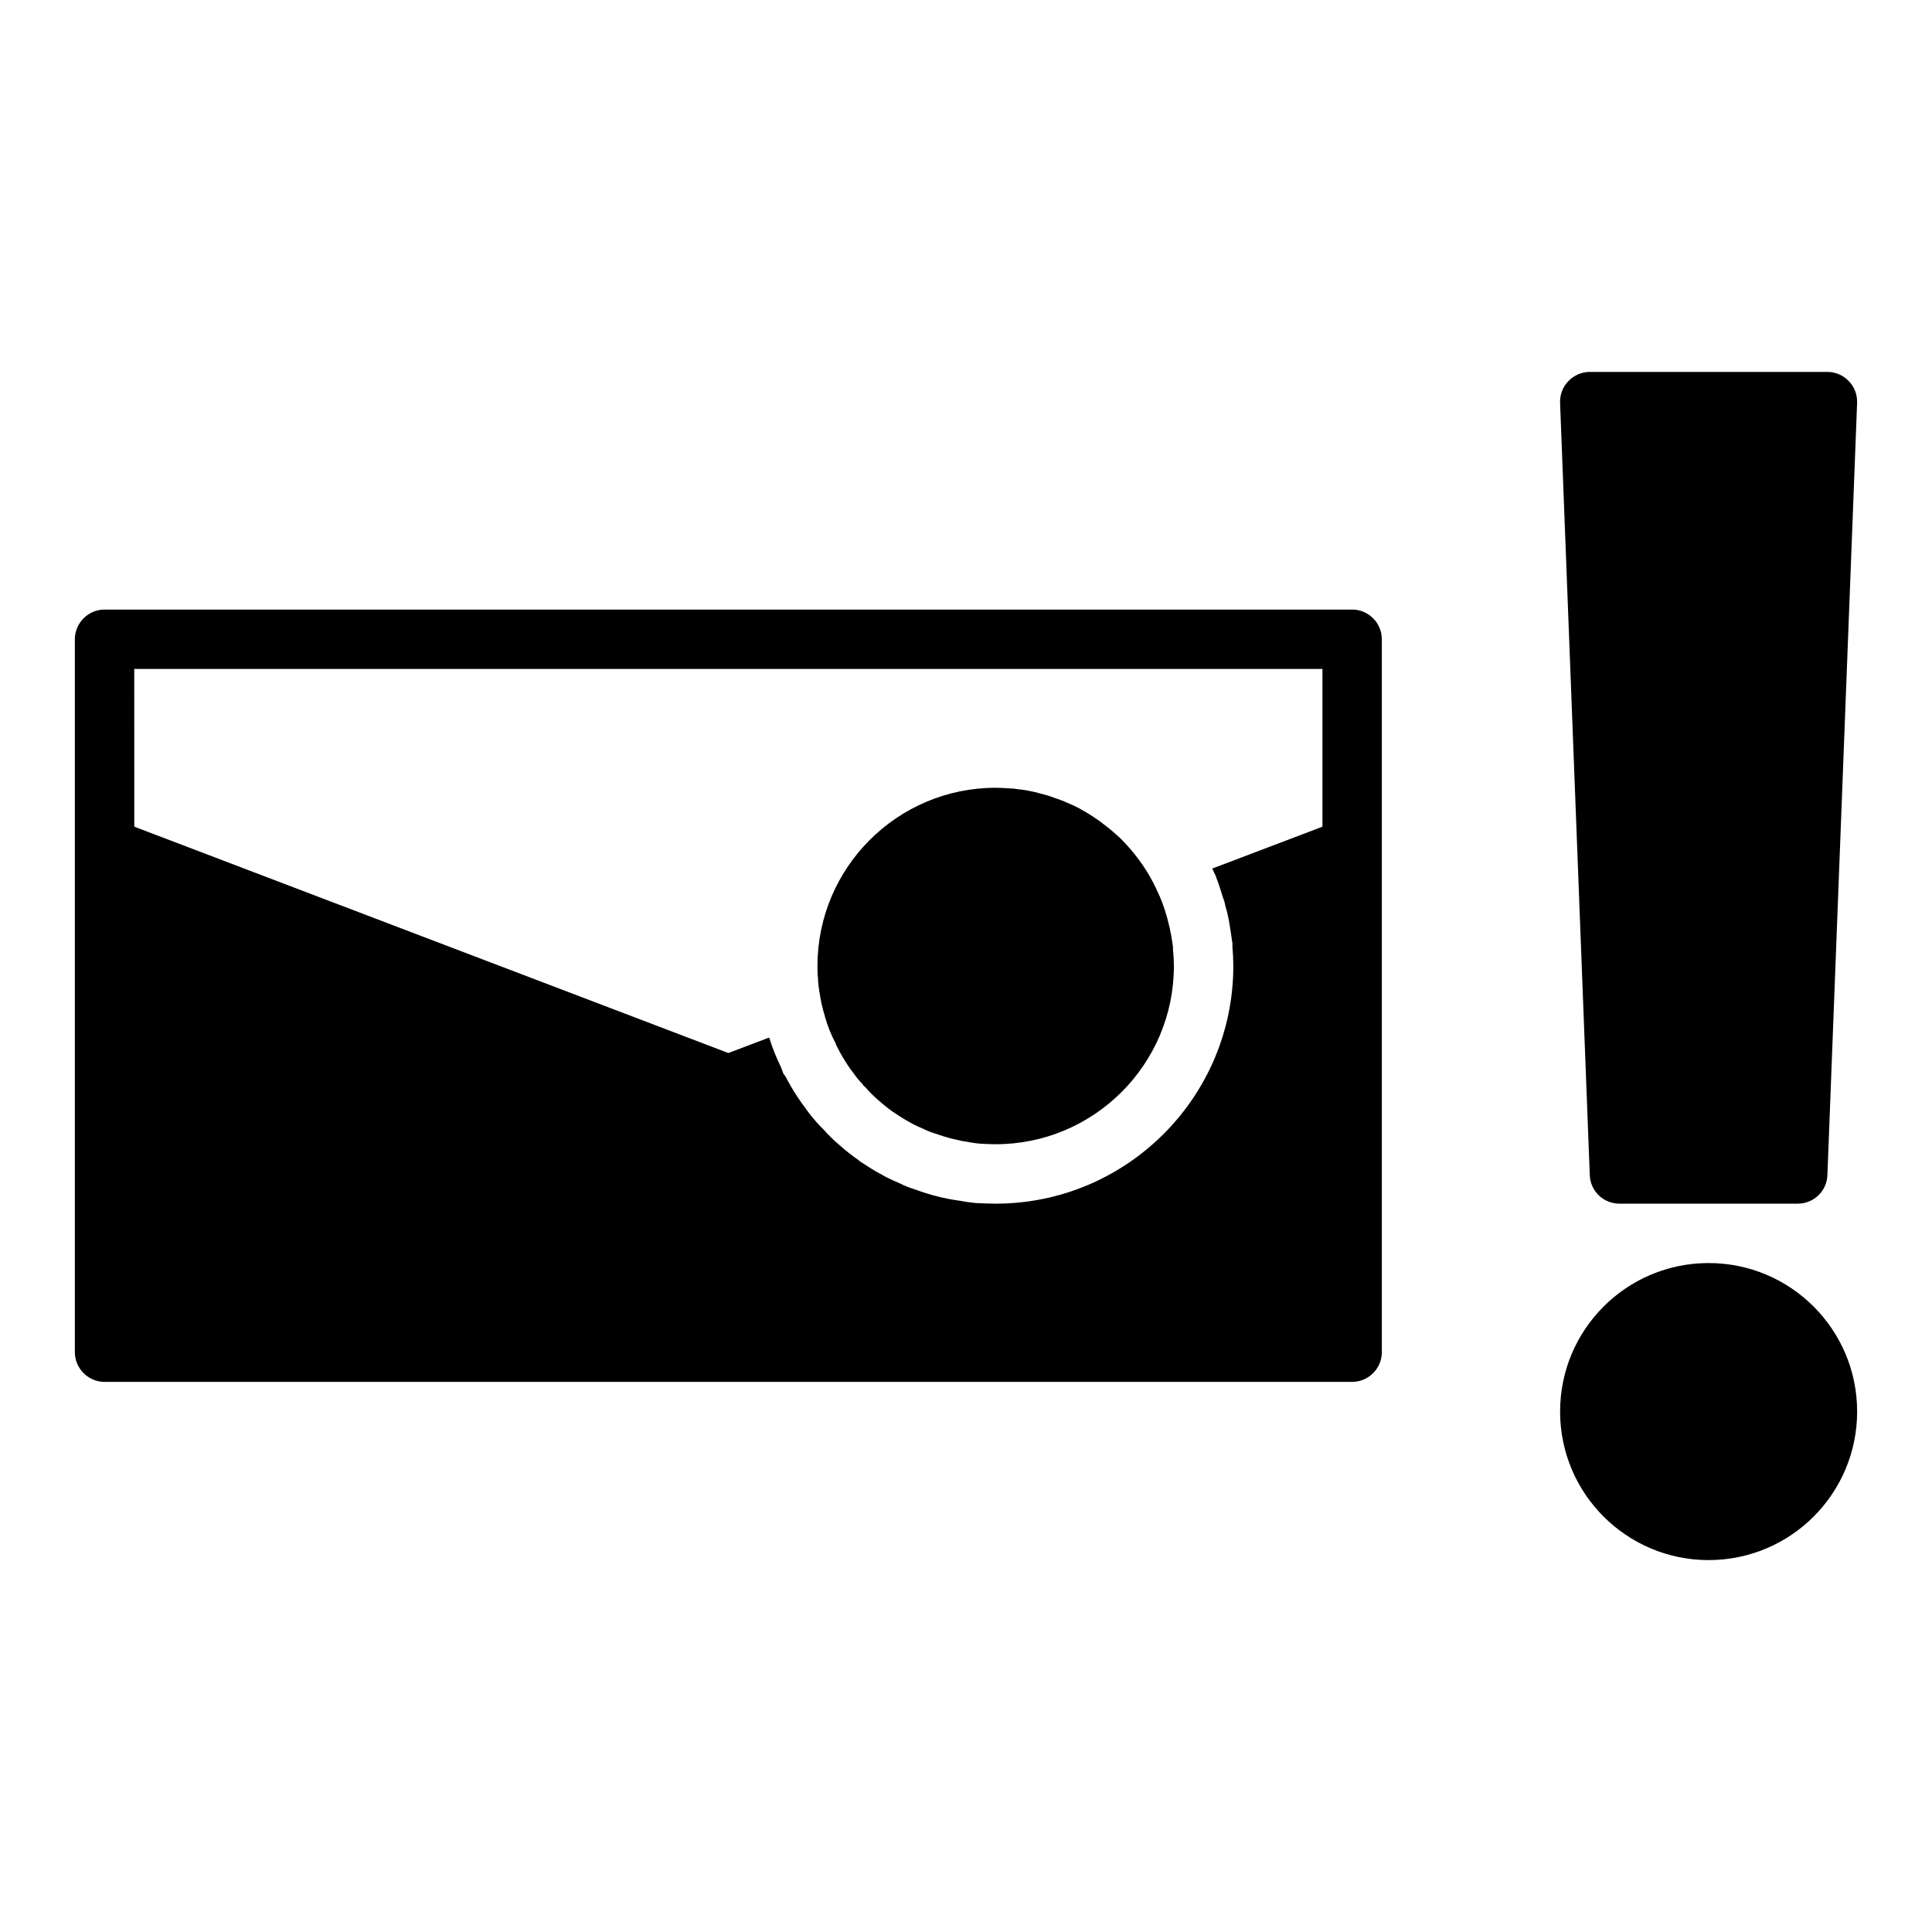 <?xml version="1.0" encoding="UTF-8"?>
<!-- Uploaded to: ICON Repo, www.svgrepo.com, Generator: ICON Repo Mixer Tools -->
<svg fill="#000000" width="800px" height="800px" version="1.1" viewBox="144 144 512 512" xmlns="http://www.w3.org/2000/svg">
 <g>
  <path d="m502.33 305.54h-330.62c-4.328 0-7.871 3.543-7.871 7.871v188.93c0 4.328 3.543 7.871 7.871 7.871h330.62c4.328 0 7.871-3.543 7.871-7.871v-188.93c0-4.328-3.543-7.871-7.871-7.871zm-33.848 77.379 0.316 1.418c0.473 1.418 0.789 3.07 1.102 4.961 0.156 1.102 0.395 2.363 0.551 3.699l0.156 1.023v0.945c0.156 1.652 0.234 3.383 0.234 5.039 0 34.715-28.262 62.977-62.977 62.977-1.73 0-3.387-0.078-5.117-0.156l-0.785-0.078c-1.418-0.156-2.598-0.316-3.699-0.551-3.621-0.473-7.793-1.496-11.809-2.992-1.023-0.316-2.598-0.867-4.094-1.652-1.184-0.477-2.363-1.027-3.465-1.578l-0.707-0.395c-1.496-0.789-2.992-1.652-4.41-2.598-0.395-0.234-0.867-0.551-1.34-0.867l-0.629-0.395-0.234-0.238c-1.812-1.258-3.543-2.598-5.195-4.094-1.418-1.176-2.836-2.594-4.172-4.09-0.629-0.629-1.262-1.262-1.812-1.891-1.102-1.262-2.047-2.441-2.754-3.465l-0.156-0.238-0.785-1.023c-0.785-1.102-1.574-2.281-2.281-3.387-0.707-1.258-1.496-2.519-2.125-3.777l-0.707-1.023-0.551-1.496c-0.078-0.238-0.238-0.473-0.316-0.707-1.102-2.281-2.047-4.644-2.832-7.164l-0.078-0.156-10.785 4.094-157.44-59.984-0.008-41.797h314.88v41.801l-29.207 11.098 1.023 2.125v0.156c0.629 1.574 1.18 3.227 1.73 5.117 0.16 0.398 0.316 0.871 0.477 1.34z"/>
  <path d="m573.18 462.98h47.23c4.25 0 7.715-3.305 7.871-7.559l7.871-204.67c0.078-2.125-0.707-4.25-2.203-5.746-1.492-1.574-3.539-2.441-5.664-2.441h-62.977c-2.125 0-4.172 0.867-5.668 2.441-1.496 1.492-2.281 3.621-2.203 5.746l7.871 204.67c0.156 4.25 3.621 7.559 7.871 7.559z"/>
  <path d="m636.16 518.08c0 21.738-17.621 39.359-39.359 39.359s-39.359-17.621-39.359-39.359 17.621-39.359 39.359-39.359 39.359 17.621 39.359 39.359"/>
  <path d="m454.86 395.04c-0.316-2.363-0.707-4.644-1.34-7.008-0.078-0.316-0.156-0.551-0.234-0.867-0.707-2.519-1.574-5.039-2.754-7.32v-0.078c-2.125-4.566-4.961-8.66-8.266-12.203-0.785-0.867-1.652-1.73-2.598-2.519-0.867-0.789-1.809-1.574-2.754-2.281-2.047-1.652-4.25-3.07-6.535-4.328-1.102-0.629-2.281-1.18-3.465-1.652-1.18-0.551-2.441-1.023-3.699-1.418-1.18-0.473-2.363-0.785-3.621-1.102-0.867-0.238-1.73-0.473-2.676-0.629-0.629-0.156-1.18-0.238-1.812-0.316-0.473-0.078-0.867-0.156-1.34-0.156-0.785-0.156-1.652-0.238-2.441-0.238-1.176-0.078-2.277-0.156-3.461-0.156-26.055 0-47.23 21.176-47.23 47.23 0 1.102 0 2.281 0.156 3.387 0 1.102 0.156 2.125 0.316 3.148 0 0.156 0 0.316 0.078 0.473 0.156 1.023 0.316 2.047 0.551 3.07 0.234 1.102 0.551 2.203 0.867 3.227v0.078c0.707 2.519 1.652 4.879 2.914 7.242v0.078c0.078 0.234 0.156 0.473 0.316 0.707 1.098 2.207 2.356 4.254 3.695 6.144 0.234 0.234 0.395 0.473 0.551 0.707 0.785 1.102 1.574 2.125 2.519 3.07 0.156 0.316 0.395 0.551 0.707 0.785 1.102 1.262 2.281 2.441 3.465 3.465 1.262 1.102 2.519 2.125 3.856 3.07 0.551 0.316 1.023 0.711 1.574 1.023 1.18 0.789 2.441 1.496 3.699 2.203 0.945 0.473 1.969 0.945 2.914 1.34 0.945 0.473 1.969 0.867 2.992 1.18 3.07 1.102 6.219 1.891 9.445 2.363 0.789 0.156 1.574 0.234 2.363 0.316 1.418 0.078 2.832 0.156 4.25 0.156 26.055 0 47.23-21.176 47.23-47.23 0-1.418-0.078-2.832-0.238-4.25z"/>
 </g>
</svg>